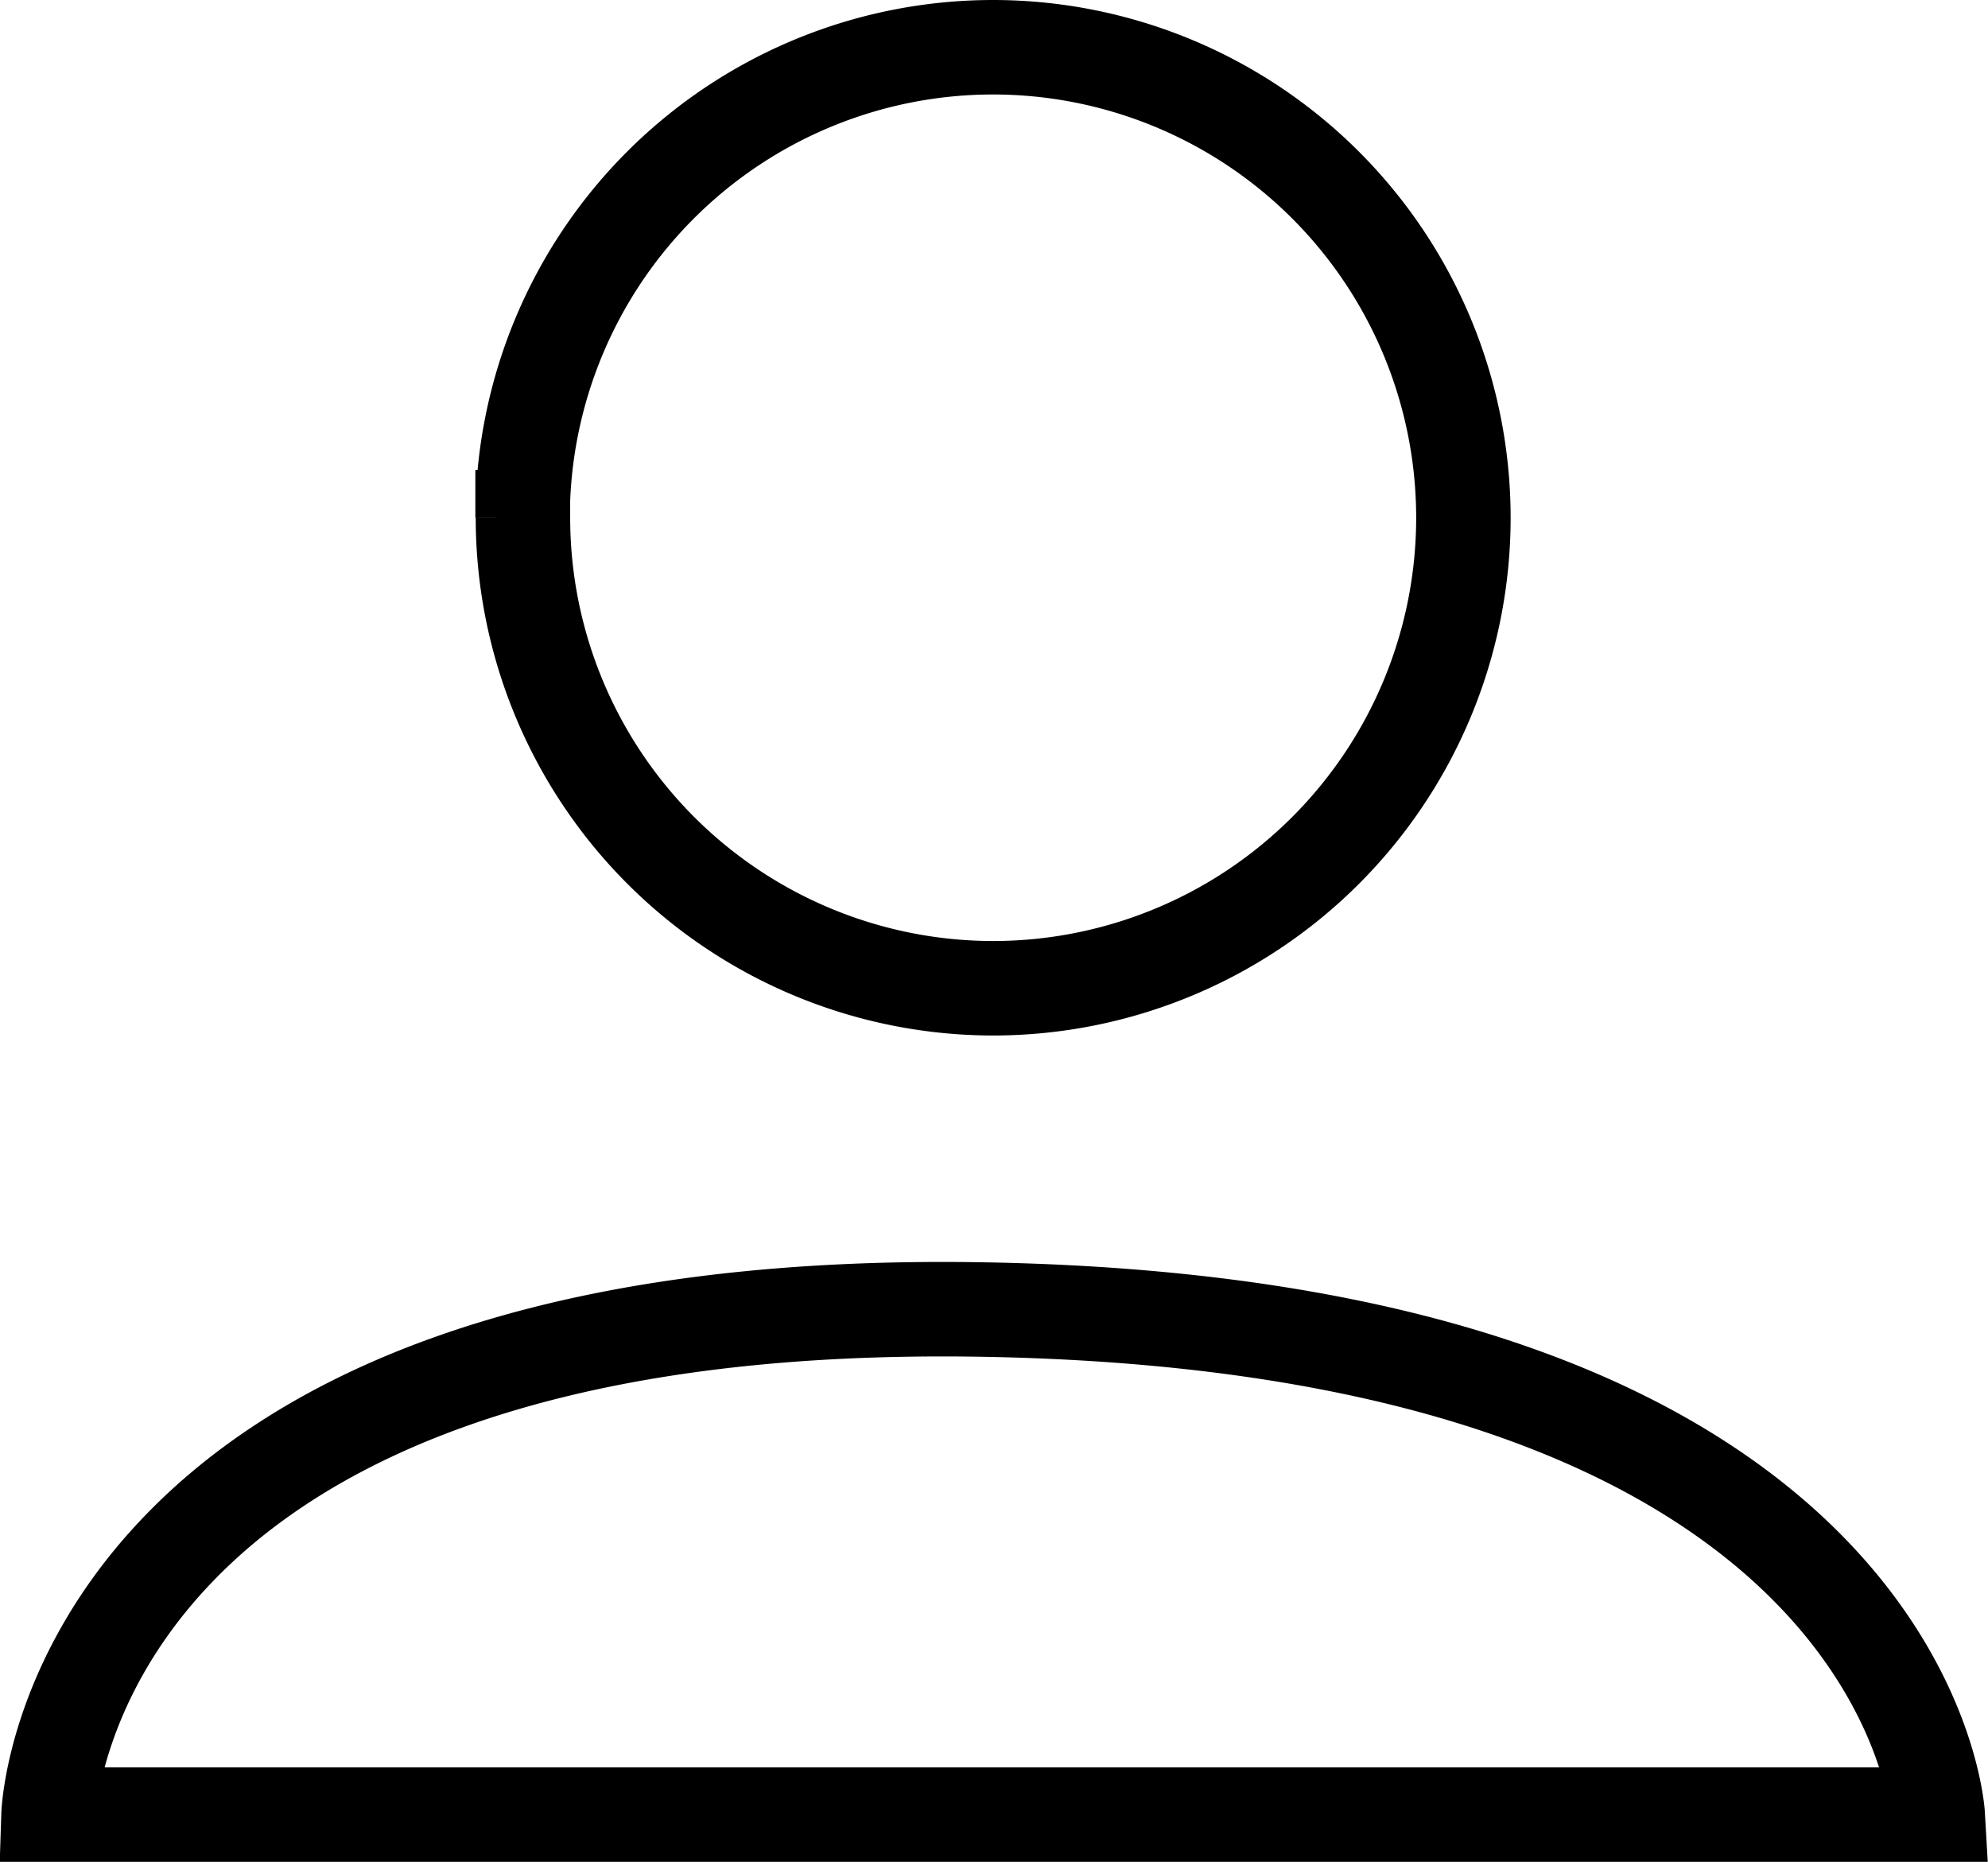 <svg xmlns="http://www.w3.org/2000/svg" width="16.837" height="15.765" viewBox="0 0 16.837 15.765"><path id="mgm-my-account-i" d="M-294.5-5040.552s.143-4.424,7.952-4.276,8.048,4.276,8.048,4.276Zm4.015-10.981a3.986,3.986,0,0,1,3.984-3.984,3.985,3.985,0,0,1,3.984,3.984,3.985,3.985,0,0,1-3.984,3.984A3.986,3.986,0,0,1-290.482-5051.533Z" transform="translate(294.911 5055.917)" fill="none" stroke="#000" stroke-width="0.8"></path></svg>